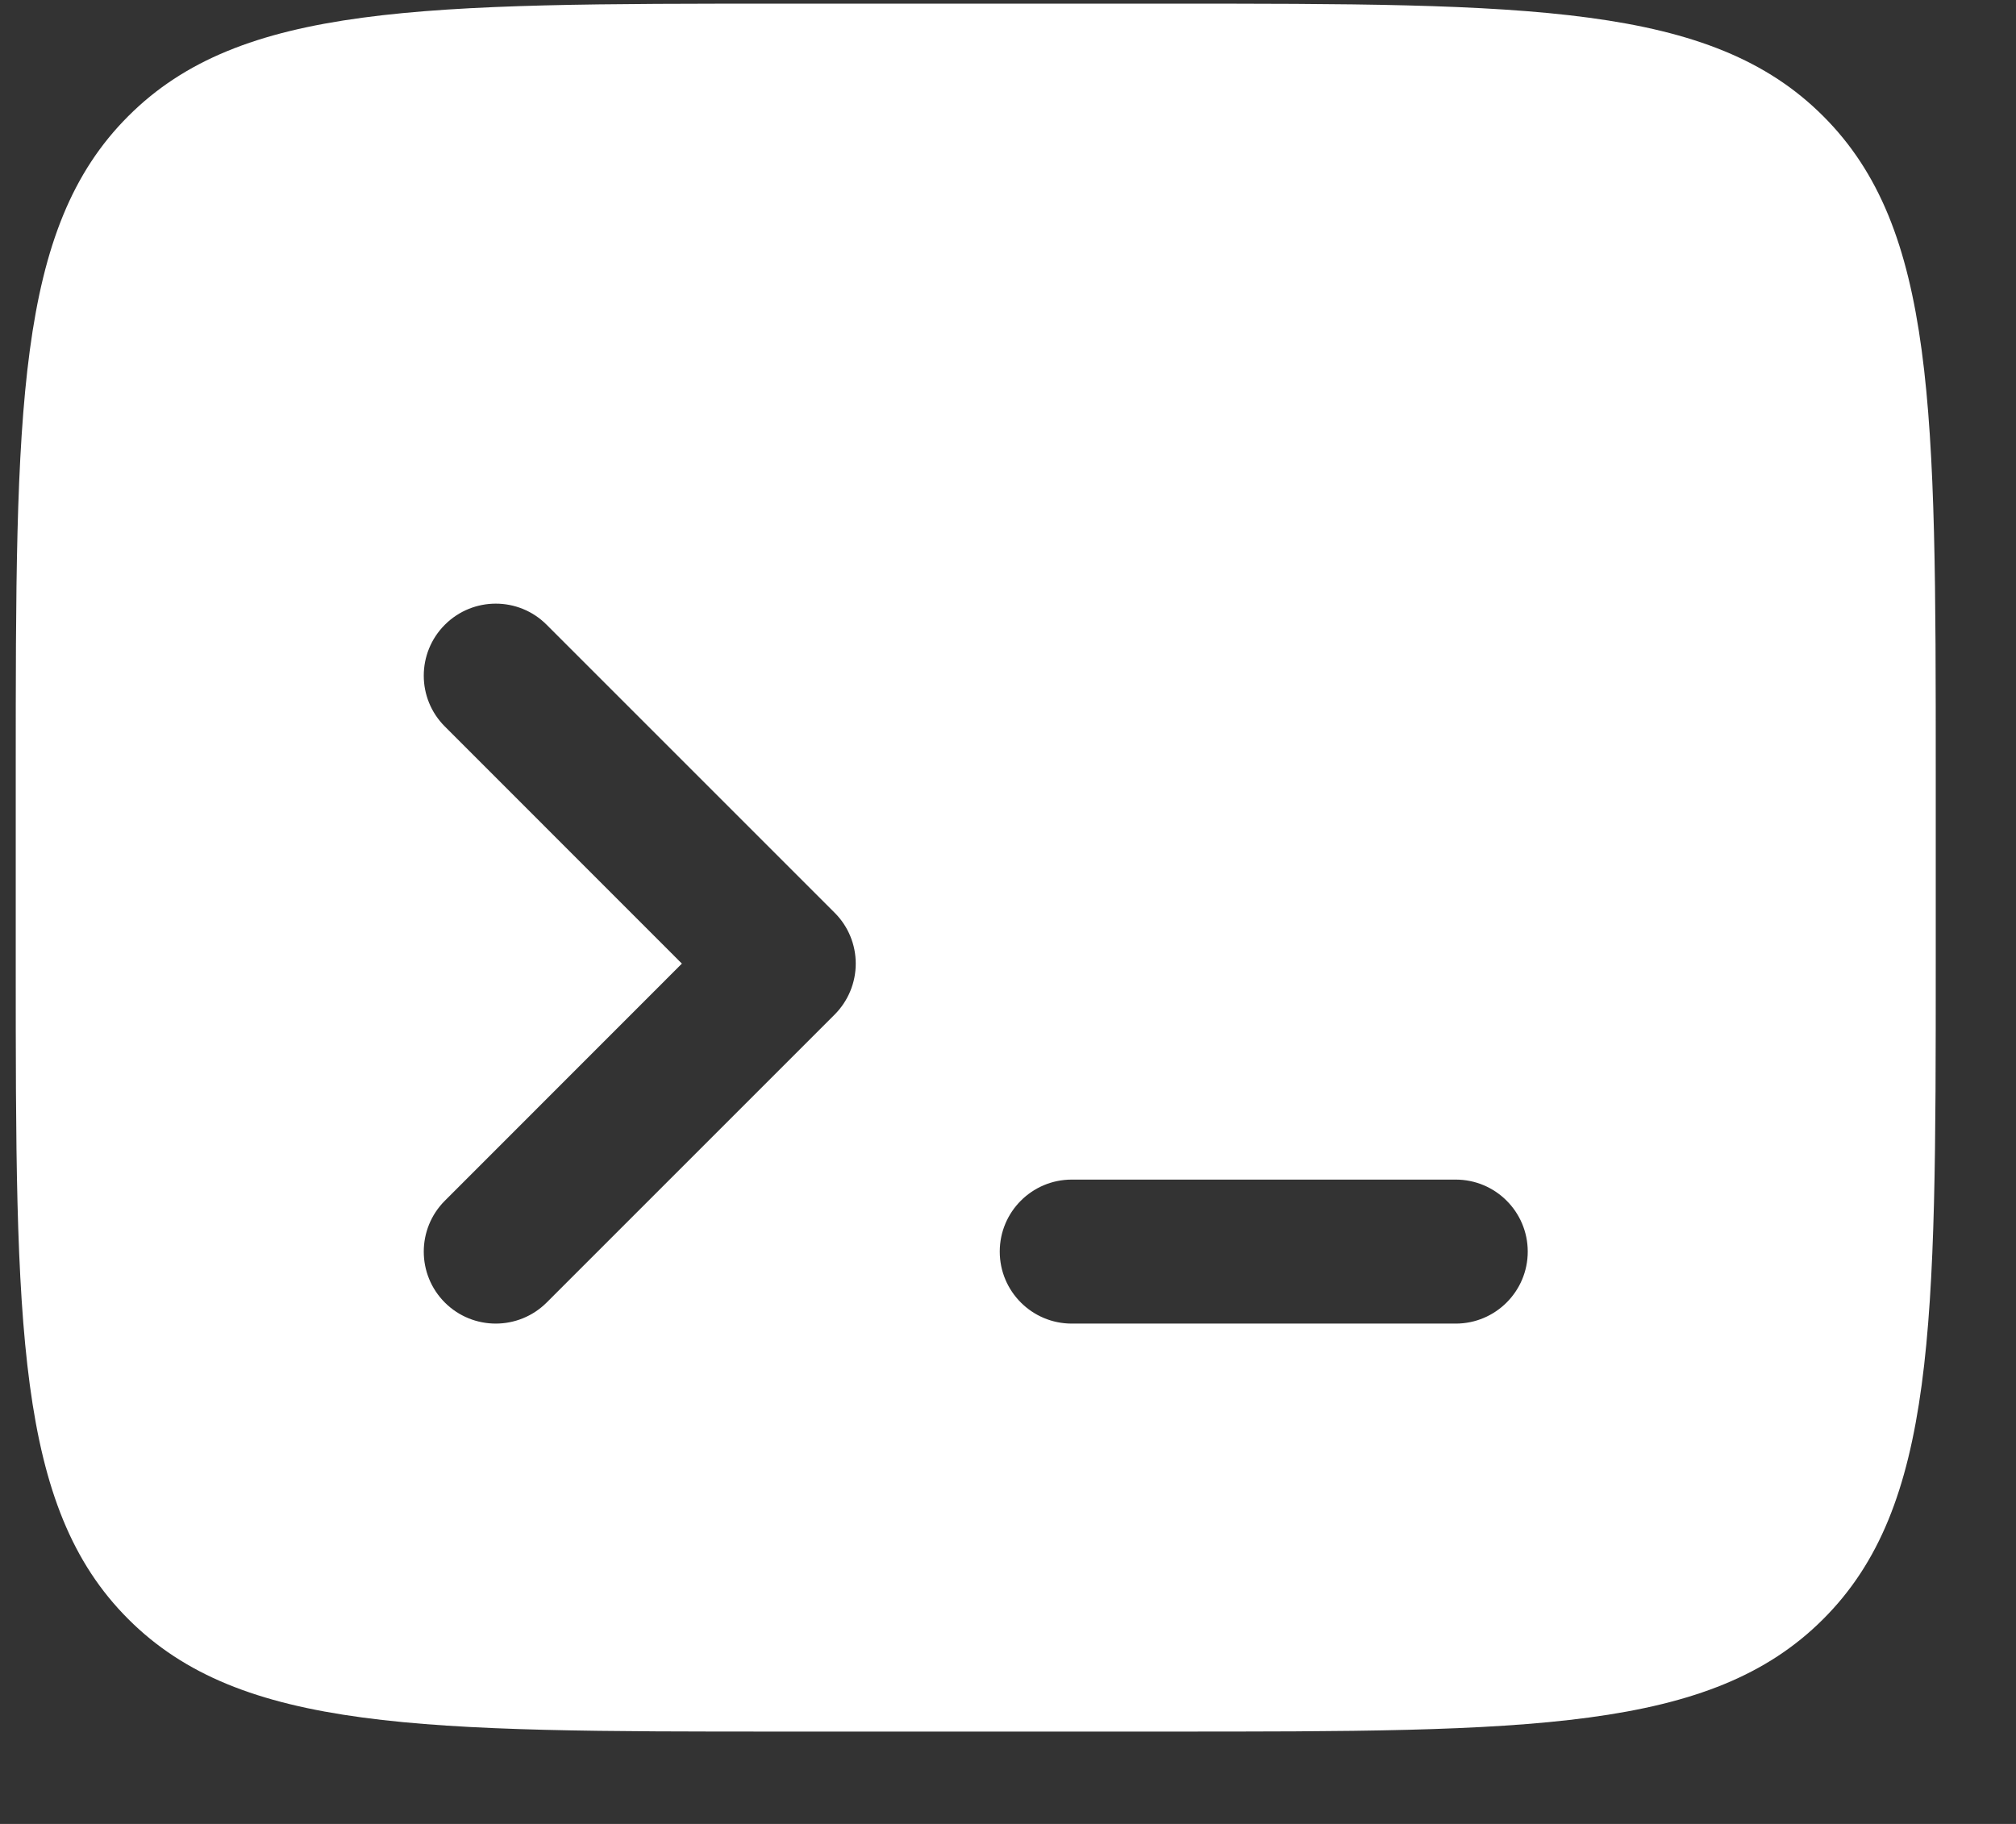 <svg width="21" height="19" viewBox="0 0 21 19" fill="none" xmlns="http://www.w3.org/2000/svg">
<rect x="0" y="0" width="21" height="19" fill="#333333" stroke="none"/>
<path fill-rule="evenodd" clip-rule="evenodd" d="M0.164 8.038C0.164 4.267 0.164 2.381 1.336 1.21C2.507 0.038 4.393 0.038 8.164 0.038L12.164 0.038C15.935 0.038 17.821 0.038 18.992 1.21C20.164 2.381 20.164 4.267 20.164 8.038L20.164 10.038C20.164 13.809 20.164 15.695 18.992 16.866C17.821 18.038 15.935 18.038 12.164 18.038L8.164 18.038C4.393 18.038 2.507 18.038 1.336 16.866C0.164 15.695 0.164 13.809 0.164 10.038L0.164 8.038ZM4.634 6.508C4.927 6.215 5.402 6.215 5.694 6.508L8.694 9.508C8.835 9.648 8.914 9.839 8.914 10.038C8.914 10.237 8.835 10.428 8.694 10.569L5.694 13.569C5.401 13.861 4.927 13.861 4.634 13.569C4.341 13.276 4.341 12.801 4.634 12.508L7.103 10.038L4.634 7.568C4.341 7.276 4.341 6.801 4.634 6.508ZM11.164 12.288C10.75 12.288 10.414 12.624 10.414 13.038C10.414 13.452 10.75 13.788 11.164 13.788L15.164 13.788C15.578 13.788 15.914 13.452 15.914 13.038C15.914 12.624 15.578 12.288 15.164 12.288L11.164 12.288Z" fill="white"/>
</svg>
